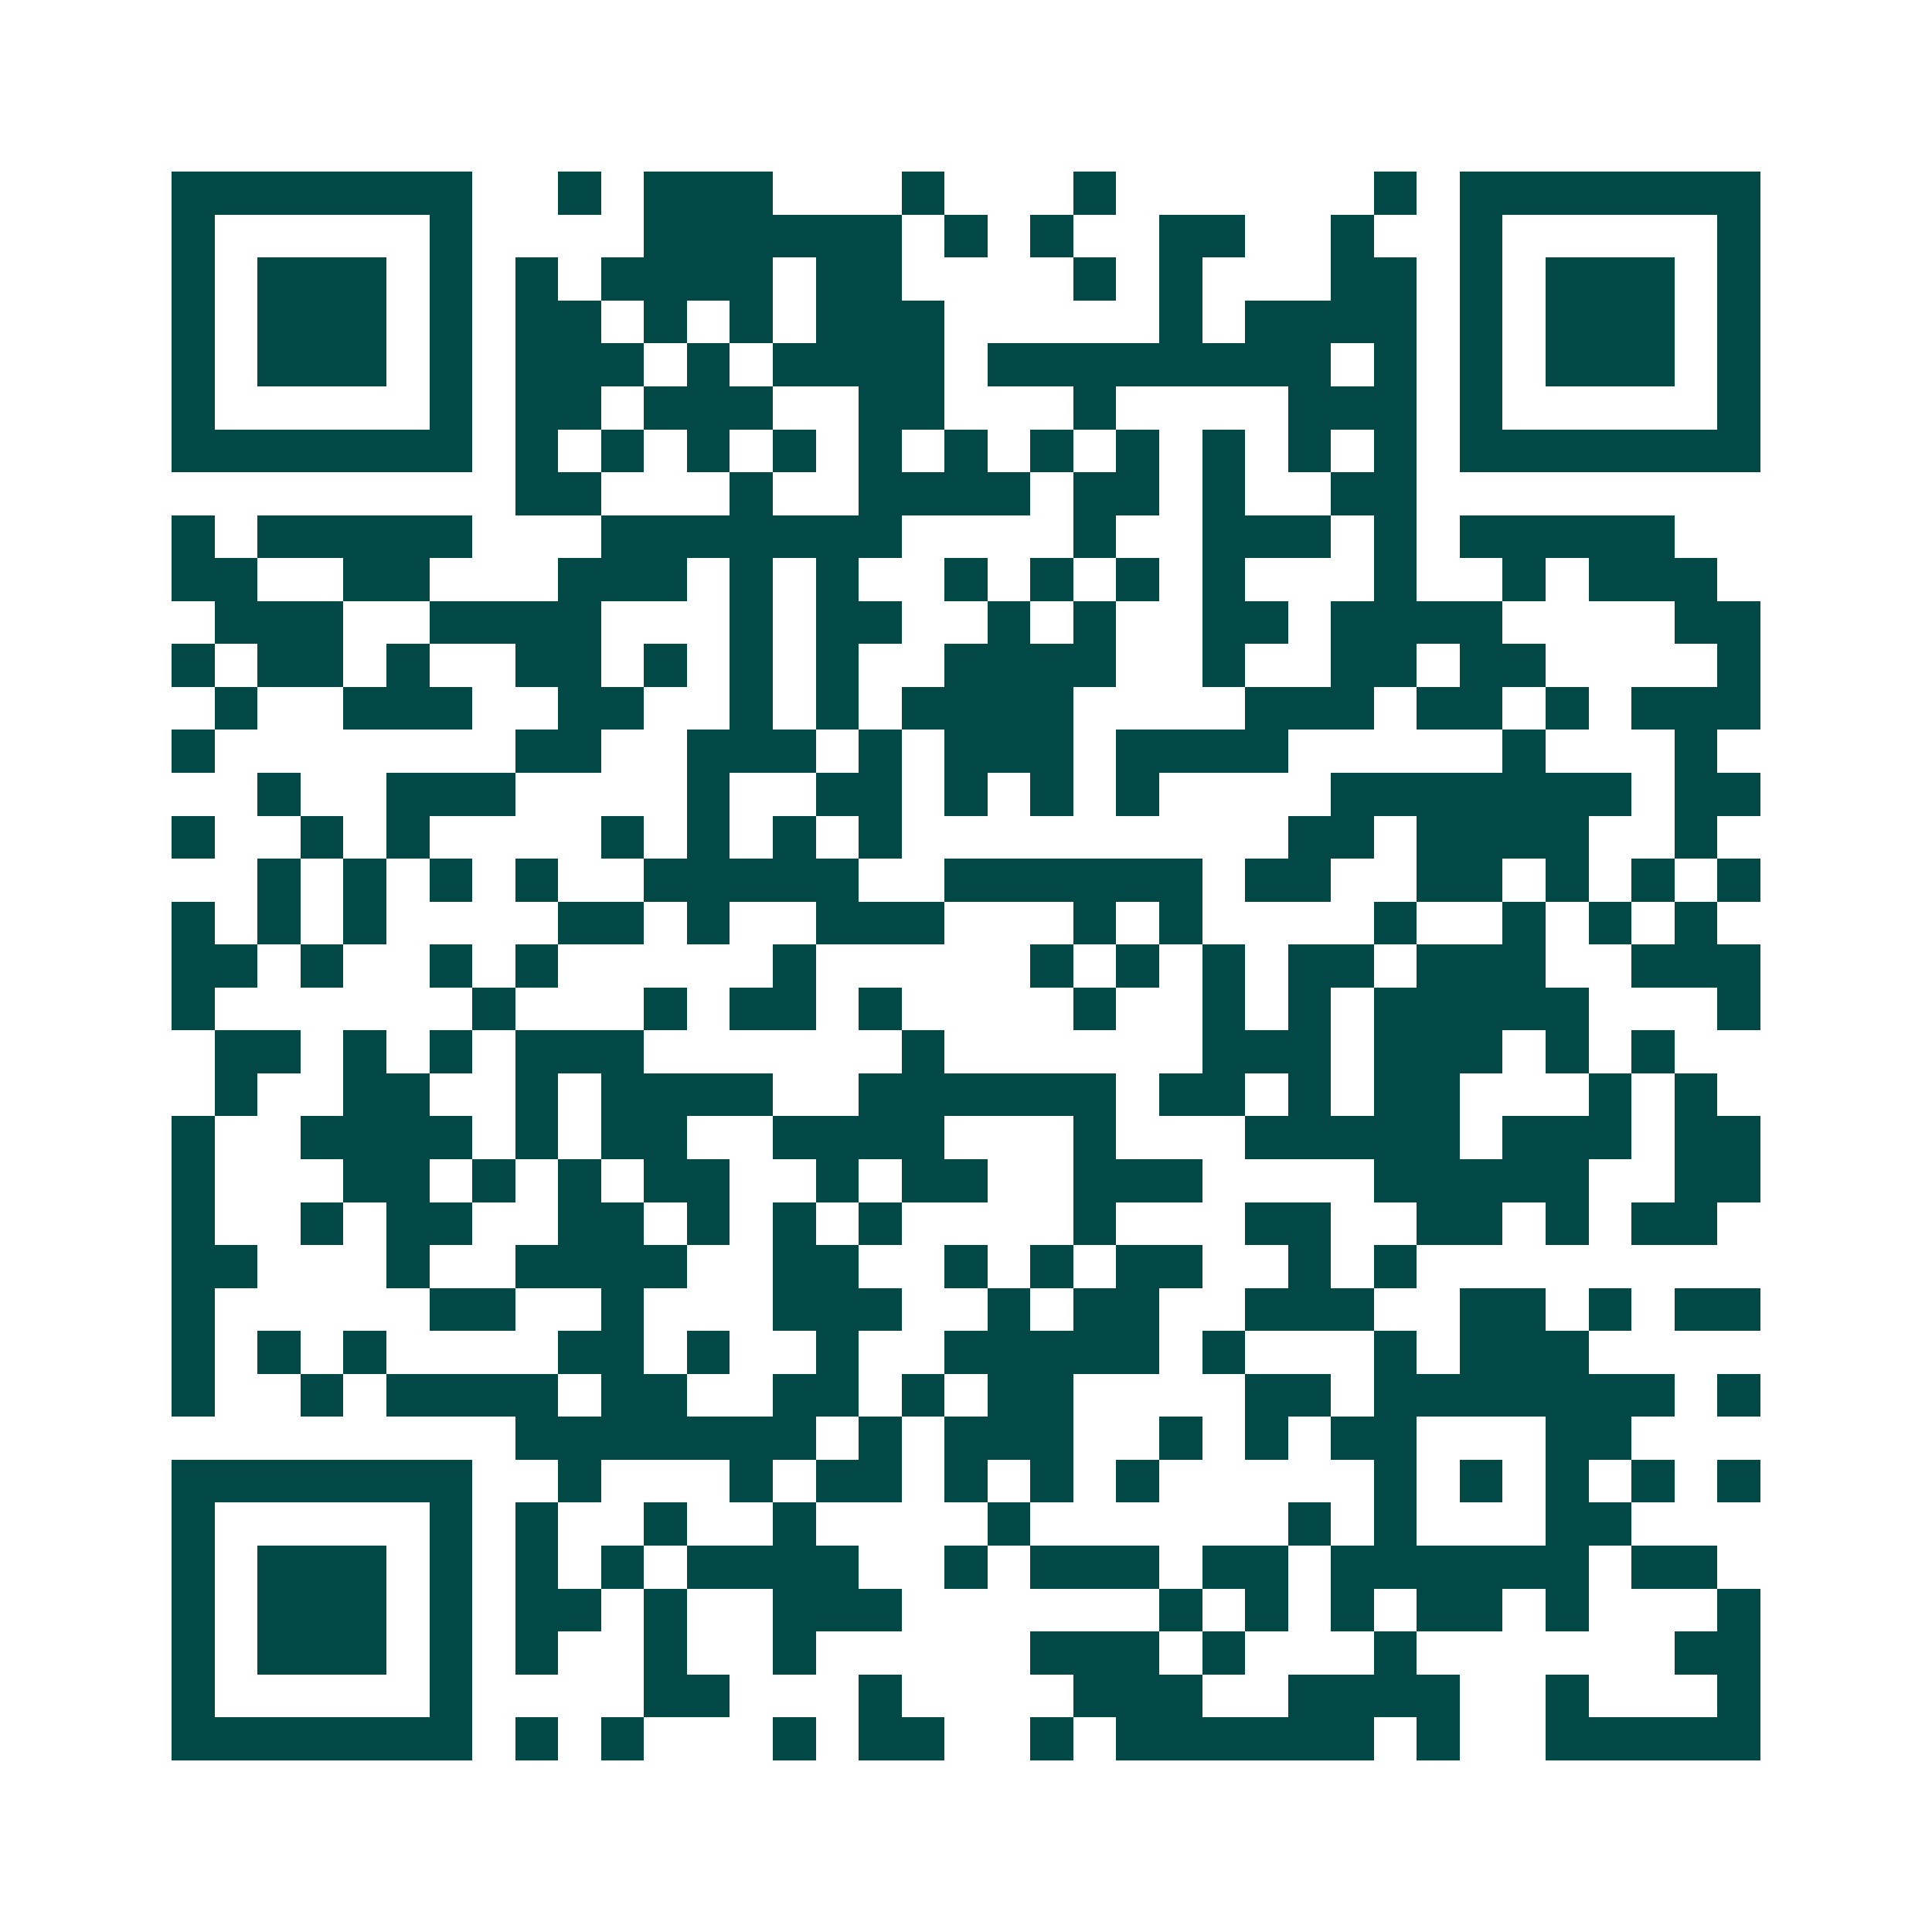 <svg xmlns="http://www.w3.org/2000/svg" width="200" height="200" viewBox="0 0 45 45" shape-rendering="crispEdges"><path fill="#ffffff" d="M0 0h45v45H0z"/><path stroke="#014847" d="M4 4.5h7m2 0h1m1 0h3m3 0h1m3 0h1m6 0h1m1 0h7M4 5.5h1m5 0h1m4 0h6m1 0h1m1 0h1m2 0h2m2 0h1m2 0h1m5 0h1M4 6.5h1m1 0h3m1 0h1m1 0h1m1 0h4m1 0h2m4 0h1m1 0h1m3 0h2m1 0h1m1 0h3m1 0h1M4 7.5h1m1 0h3m1 0h1m1 0h2m1 0h1m1 0h1m1 0h3m5 0h1m1 0h4m1 0h1m1 0h3m1 0h1M4 8.5h1m1 0h3m1 0h1m1 0h3m1 0h1m1 0h4m1 0h8m1 0h1m1 0h1m1 0h3m1 0h1M4 9.5h1m5 0h1m1 0h2m1 0h3m2 0h2m3 0h1m4 0h3m1 0h1m5 0h1M4 10.5h7m1 0h1m1 0h1m1 0h1m1 0h1m1 0h1m1 0h1m1 0h1m1 0h1m1 0h1m1 0h1m1 0h1m1 0h7M12 11.5h2m3 0h1m2 0h4m1 0h2m1 0h1m2 0h2M4 12.5h1m1 0h5m3 0h7m4 0h1m2 0h3m1 0h1m1 0h5M4 13.5h2m2 0h2m3 0h3m1 0h1m1 0h1m2 0h1m1 0h1m1 0h1m1 0h1m3 0h1m2 0h1m1 0h3M5 14.5h3m2 0h4m3 0h1m1 0h2m2 0h1m1 0h1m2 0h2m1 0h4m4 0h2M4 15.5h1m1 0h2m1 0h1m2 0h2m1 0h1m1 0h1m1 0h1m2 0h4m2 0h1m2 0h2m1 0h2m4 0h1M5 16.5h1m2 0h3m2 0h2m2 0h1m1 0h1m1 0h4m4 0h3m1 0h2m1 0h1m1 0h3M4 17.5h1m7 0h2m2 0h3m1 0h1m1 0h3m1 0h4m5 0h1m3 0h1M6 18.5h1m2 0h3m4 0h1m2 0h2m1 0h1m1 0h1m1 0h1m4 0h7m1 0h2M4 19.5h1m2 0h1m1 0h1m4 0h1m1 0h1m1 0h1m1 0h1m9 0h2m1 0h4m2 0h1M6 20.5h1m1 0h1m1 0h1m1 0h1m2 0h5m2 0h6m1 0h2m2 0h2m1 0h1m1 0h1m1 0h1M4 21.5h1m1 0h1m1 0h1m4 0h2m1 0h1m2 0h3m3 0h1m1 0h1m4 0h1m2 0h1m1 0h1m1 0h1M4 22.5h2m1 0h1m2 0h1m1 0h1m5 0h1m5 0h1m1 0h1m1 0h1m1 0h2m1 0h3m2 0h3M4 23.5h1m6 0h1m3 0h1m1 0h2m1 0h1m4 0h1m2 0h1m1 0h1m1 0h5m3 0h1M5 24.5h2m1 0h1m1 0h1m1 0h3m6 0h1m6 0h3m1 0h3m1 0h1m1 0h1M5 25.5h1m2 0h2m2 0h1m1 0h4m2 0h6m1 0h2m1 0h1m1 0h2m3 0h1m1 0h1M4 26.5h1m2 0h4m1 0h1m1 0h2m2 0h4m3 0h1m3 0h5m1 0h3m1 0h2M4 27.5h1m3 0h2m1 0h1m1 0h1m1 0h2m2 0h1m1 0h2m2 0h3m4 0h5m2 0h2M4 28.5h1m2 0h1m1 0h2m2 0h2m1 0h1m1 0h1m1 0h1m4 0h1m3 0h2m2 0h2m1 0h1m1 0h2M4 29.5h2m3 0h1m2 0h4m2 0h2m2 0h1m1 0h1m1 0h2m2 0h1m1 0h1M4 30.5h1m5 0h2m2 0h1m3 0h3m2 0h1m1 0h2m2 0h3m2 0h2m1 0h1m1 0h2M4 31.5h1m1 0h1m1 0h1m4 0h2m1 0h1m2 0h1m2 0h5m1 0h1m3 0h1m1 0h3M4 32.5h1m2 0h1m1 0h4m1 0h2m2 0h2m1 0h1m1 0h2m4 0h2m1 0h7m1 0h1M12 33.5h7m1 0h1m1 0h3m2 0h1m1 0h1m1 0h2m3 0h2M4 34.5h7m2 0h1m3 0h1m1 0h2m1 0h1m1 0h1m1 0h1m5 0h1m1 0h1m1 0h1m1 0h1m1 0h1M4 35.5h1m5 0h1m1 0h1m2 0h1m2 0h1m4 0h1m6 0h1m1 0h1m3 0h2M4 36.5h1m1 0h3m1 0h1m1 0h1m1 0h1m1 0h4m2 0h1m1 0h3m1 0h2m1 0h6m1 0h2M4 37.5h1m1 0h3m1 0h1m1 0h2m1 0h1m2 0h3m6 0h1m1 0h1m1 0h1m1 0h2m1 0h1m3 0h1M4 38.5h1m1 0h3m1 0h1m1 0h1m2 0h1m2 0h1m5 0h3m1 0h1m3 0h1m6 0h2M4 39.5h1m5 0h1m4 0h2m3 0h1m4 0h3m2 0h4m2 0h1m3 0h1M4 40.5h7m1 0h1m1 0h1m3 0h1m1 0h2m2 0h1m1 0h6m1 0h1m2 0h5"/></svg>

